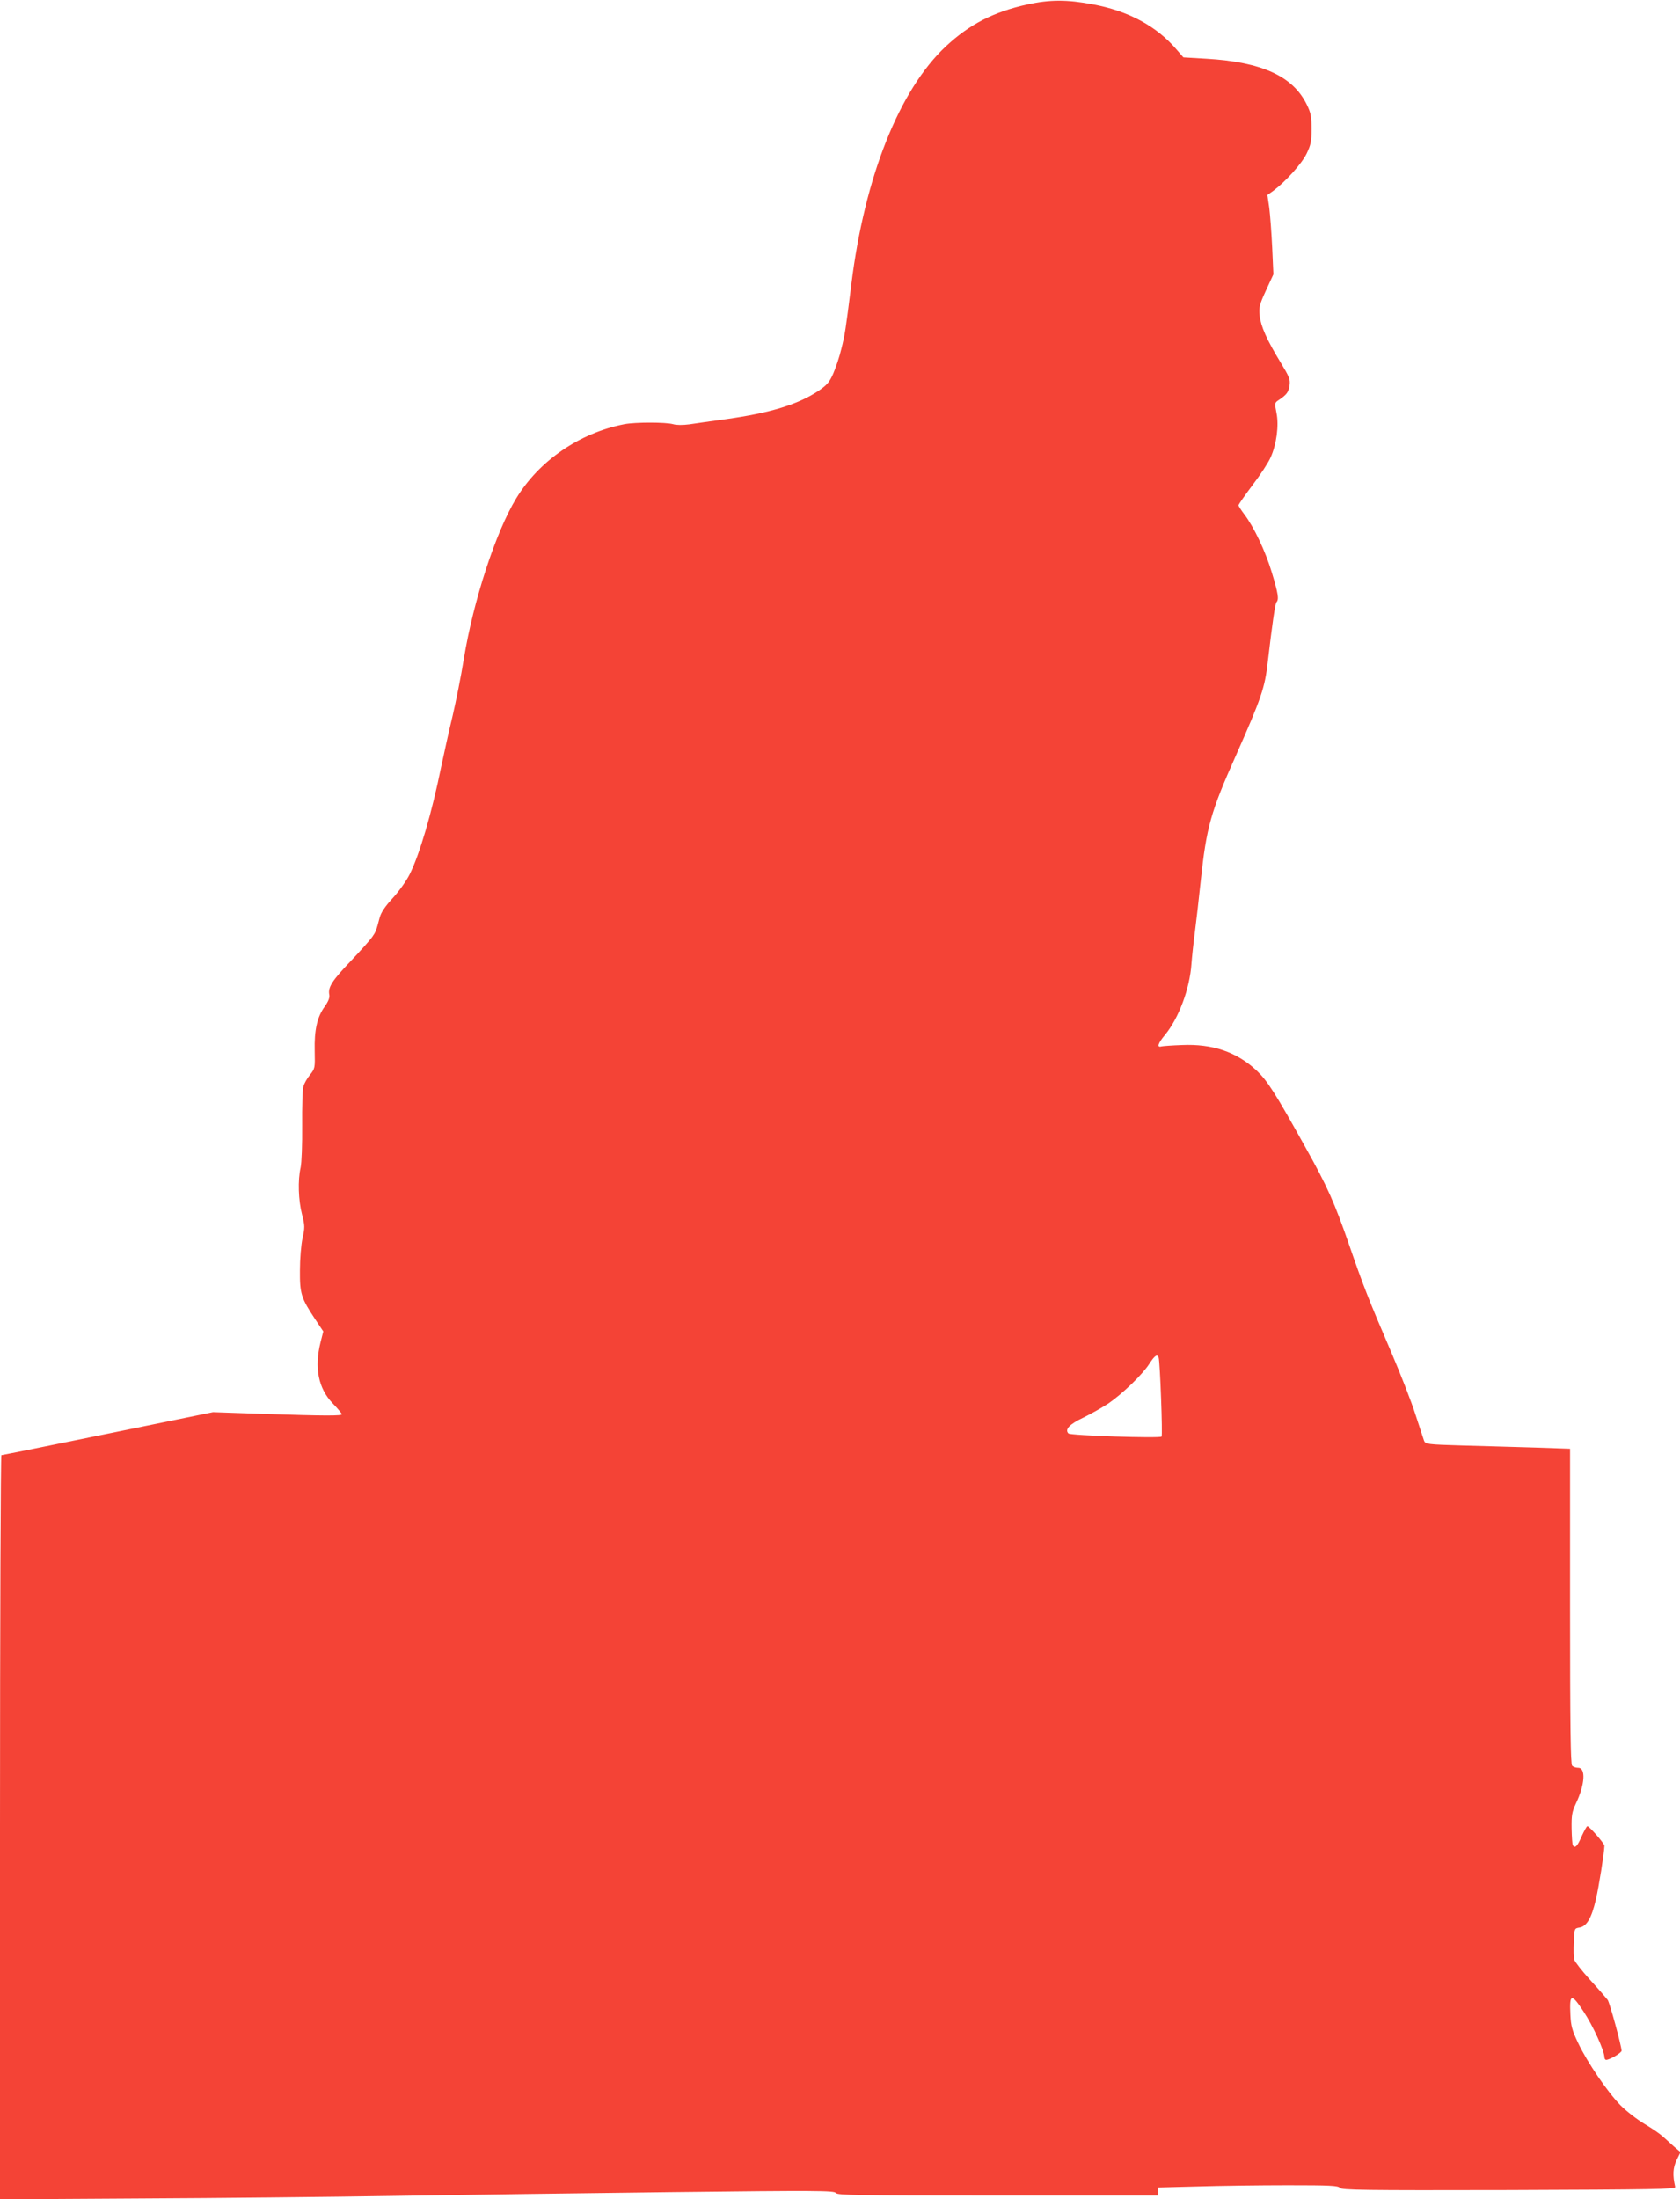 <?xml version="1.0" standalone="no"?>
<!DOCTYPE svg PUBLIC "-//W3C//DTD SVG 20010904//EN"
 "http://www.w3.org/TR/2001/REC-SVG-20010904/DTD/svg10.dtd">
<svg version="1.0" xmlns="http://www.w3.org/2000/svg"
 width="978pt" height="1280pt" viewBox="0 0 978 1280"
 preserveAspectRatio="xMidYMid meet">
<g transform="translate(0,1280) scale(0.1,-0.1)"
fill="#f44336" stroke="none">
<path d="M5980 12774 c-195 -43 -336 -115 -474 -244 -272 -255 -473 -762 -550
-1385 -33 -265 -37 -292 -58 -375 -11 -47 -33 -112 -48 -146 -22 -50 -37 -66
-85 -99 -121 -80 -282 -129 -540 -165 -82 -11 -178 -25 -212 -30 -39 -5 -75
-5 -95 1 -43 12 -219 12 -283 0 -262 -51 -497 -213 -630 -432 -119 -195 -250
-598 -305 -935 -16 -100 -46 -248 -65 -330 -20 -82 -49 -214 -66 -294 -55
-271 -126 -514 -185 -631 -18 -36 -62 -98 -98 -137 -46 -50 -68 -84 -76 -114
-20 -76 -22 -82 -44 -113 -11 -16 -67 -79 -124 -139 -108 -113 -134 -153 -125
-196 3 -17 -5 -38 -26 -68 -45 -61 -62 -138 -59 -259 2 -100 2 -102 -28 -140
-17 -21 -34 -51 -38 -68 -5 -16 -8 -118 -7 -226 1 -111 -3 -218 -9 -245 -17
-74 -13 -191 8 -272 17 -67 17 -77 3 -140 -8 -38 -15 -119 -15 -187 -1 -136 7
-161 90 -286 l46 -69 -16 -63 c-37 -148 -13 -269 71 -356 29 -30 53 -59 53
-63 0 -10 -95 -10 -457 2 l-293 10 -612 -125 c-336 -69 -615 -125 -620 -125
-4 0 -8 -975 -8 -2166 l0 -2166 813 5 c446 2 1116 9 1487 15 371 6 1098 16
1615 22 843 10 941 9 951 -5 10 -13 115 -15 943 -15 l931 0 0 23 0 24 233 6
c127 4 363 7 523 7 247 0 293 -2 304 -15 11 -13 129 -15 984 -13 848 3 971 5
968 18 -16 70 -13 111 8 156 l23 47 -39 33 c-21 19 -50 45 -64 58 -14 13 -61
46 -105 72 -44 26 -107 75 -140 108 -75 76 -194 250 -248 364 -35 73 -42 99
-45 164 -6 124 5 128 76 20 56 -84 122 -230 122 -267 0 -8 5 -15 10 -15 21 0
90 41 90 53 -1 30 -69 279 -81 296 -8 10 -53 63 -102 116 -48 53 -90 107 -93
119 -3 11 -4 57 -2 101 3 80 3 80 33 85 42 7 70 55 95 162 18 77 49 273 50
314 0 13 -88 114 -99 114 -4 0 -19 -27 -34 -60 -24 -57 -39 -71 -51 -51 -3 5
-6 49 -7 97 -1 77 2 96 24 144 54 112 60 210 14 210 -13 0 -28 5 -35 12 -9 9
-12 229 -12 929 l0 916 -202 7 c-112 3 -301 9 -421 12 -210 6 -219 8 -227 28
-4 11 -26 79 -49 149 -22 71 -86 235 -141 364 -134 312 -165 392 -244 621 -86
249 -129 346 -255 571 -178 320 -222 389 -286 450 -116 108 -257 156 -435 148
-58 -2 -111 -6 -119 -8 -28 -8 -20 18 20 66 81 98 145 269 155 415 3 41 12
125 20 185 8 61 23 194 34 298 33 312 58 401 205 730 149 336 168 394 185 542
26 222 43 341 51 350 15 16 10 50 -27 172 -37 124 -105 267 -161 340 -18 24
-33 47 -33 52 0 5 37 58 82 118 45 59 92 131 104 159 35 75 50 188 35 260 -11
56 -11 60 11 74 49 33 59 47 65 86 5 36 -1 50 -52 134 -81 133 -115 210 -122
273 -5 49 -1 64 37 147 l43 93 -7 156 c-4 86 -12 190 -17 231 l-11 75 34 24
c71 53 165 157 194 216 25 52 29 71 29 145 0 73 -4 93 -28 142 -81 165 -262
247 -583 266 l-135 8 -40 46 c-116 136 -281 225 -489 263 -149 28 -247 28
-380 -1z m765 -7876 c8 -26 24 -453 17 -460 -12 -11 -530 6 -542 18 -23 23 5
54 88 93 45 22 110 59 145 82 80 55 199 169 238 231 31 48 46 58 54 36z"/>
</g>
</svg>
